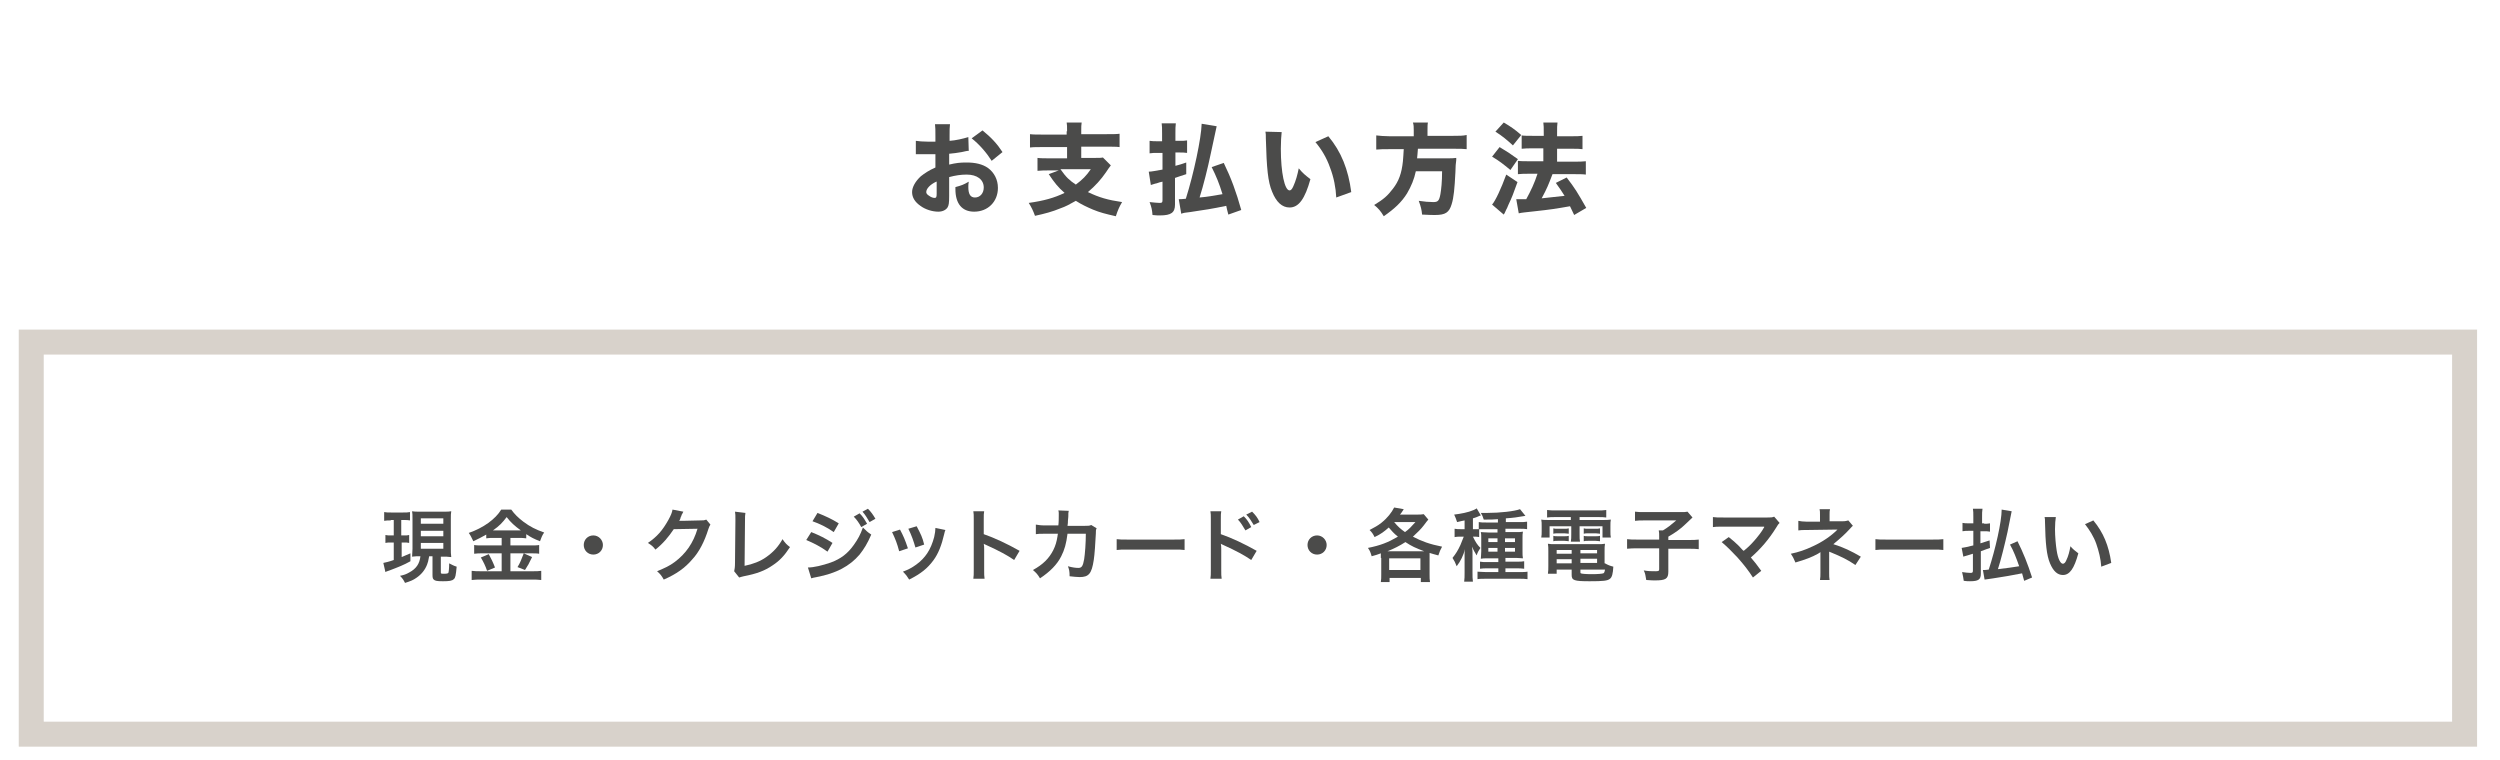 <?xml version="1.0" encoding="utf-8"?>
<!-- Generator: Adobe Illustrator 28.1.0, SVG Export Plug-In . SVG Version: 6.00 Build 0)  -->
<svg version="1.1" id="レイヤー_1" xmlns="http://www.w3.org/2000/svg" xmlns:xlink="http://www.w3.org/1999/xlink" x="0px"
	 y="0px" viewBox="0 0 600 182.4" style="enable-background:new 0 0 600 182.4;" xml:space="preserve">
<style type="text/css">
	.st0{fill:#4B4B4A;}
	.st1{opacity:0.58;}
	.st2{fill:#BCB2A6;}
</style>
<g>
	<g>
		<g>
			<g>
				<path class="st0" d="M232.5,36.2c-0.5,0-0.7,0.1-1.7,0.3c-1.2,0.2-1.8,0.3-3,0.4v2.6c1.7-0.4,2.6-0.5,4.2-0.5
					c2.1,0,3.8,0.4,5.1,1.3c1.5,1.1,2.4,2.8,2.4,4.8c0,3.3-2.4,5.7-5.7,5.7c-2.9,0-4.5-1.9-4.5-5.4c0-0.1,0-0.3,0-0.5
					c1.5-0.4,2-0.6,3.2-1.3c-0.1,0.6-0.1,0.9-0.1,1.3c0,1.7,0.5,2.5,1.6,2.5c1.2,0,2.1-1,2.1-2.4c0-1.9-1.6-3.1-4.1-3.1
					c-1.4,0-2.7,0.2-4.2,0.6v4.5c0,1.8-0.1,2.3-0.4,2.8c-0.4,0.6-1.2,1-2.2,1c-1.4,0-3.1-0.5-4.3-1.4c-1.3-0.9-2-2-2-3.3
					c0-1.2,0.8-2.6,2.1-3.8c0.9-0.7,1.9-1.4,3.5-2.1V37c-1.2,0-1.8,0-2.2,0c-0.2,0-0.3,0-1.5,0c-0.2,0-0.3,0-0.4,0
					c-0.1,0-0.3,0-0.6,0l0-3.2c0.6,0.1,1.8,0.2,3,0.2c0.2,0,0.3,0,1.2,0c0.3,0,0.3,0,0.5,0v-1.2c0-1.6,0-2.2-0.1-3h3.6
					c-0.1,0.8-0.1,1.3-0.1,2.8v1.2c1.5-0.1,3.2-0.5,4.5-0.9L232.5,36.2z M224.7,43.6c-1.5,0.7-2.4,1.7-2.4,2.5
					c0,0.3,0.2,0.6,0.7,0.9c0.4,0.3,0.9,0.5,1.3,0.5c0.4,0,0.5-0.2,0.5-1V43.6z M238,38.6c-1.2-1.9-2.9-3.9-4.8-5.4l2.6-1.9
					c2.1,1.7,3.5,3.2,4.8,5.2L238,38.6z"/>
				<path class="st0" d="M256.1,31.5c0-1.1,0-1.6-0.1-2.1h3.6c-0.1,0.6-0.1,1-0.1,2.1v0.7h6.1c1.4,0,2.4,0,3.1-0.1v3.2
					c-0.7-0.1-1.8-0.1-3.1-0.1h-6.1v2.7h3.2c1,0,1.6,0,2-0.1l1.9,1.9c-0.3,0.4-0.7,0.9-1.2,1.7c-1.1,1.6-2.5,3.2-4.3,4.7
					c2.7,1.3,4.8,1.9,8.2,2.4c-0.7,1.2-1,1.9-1.5,3.4c-2.6-0.6-3.8-0.9-5.5-1.6c-1.4-0.6-2.7-1.2-4.1-2.1c-1.4,0.8-2.5,1.4-3.7,1.8
					c-1.9,0.8-3.8,1.3-6.1,1.8c-0.4-1.1-0.8-2-1.5-3.1c3.6-0.5,6.1-1.2,8.6-2.4c-1.5-1.3-2.4-2.4-3.8-4.5l2.4-0.9h-2.1
					c-1.1,0-2.1,0-3,0.1v-3.1c0.7,0.1,1.8,0.1,3,0.1h4.1v-2.7h-5.8c-1.3,0-2.3,0-3.1,0.1v-3.2c0.7,0.1,1.8,0.1,3.1,0.1h5.7V31.5z
					 M254.5,40.6c1.4,2,2.2,2.7,3.7,3.7c1.6-1.2,2.5-2.1,3.6-3.7H254.5z"/>
				<path class="st0" d="M283.2,33.8c0.7,0,1,0,1.7-0.1v3c-0.7-0.1-1.1-0.1-1.7-0.1h-1.1v3.2c1.2-0.3,1.4-0.4,2.6-0.8l0,2.8
					c-1.3,0.4-1.5,0.5-2.7,0.9v6.4c0,1.9-0.9,2.6-3.6,2.6c-0.5,0-1.1,0-1.8-0.1c-0.1-1.2-0.2-1.8-0.7-3.1c1.1,0.1,1.8,0.2,2.4,0.2
					c0.6,0,0.7-0.1,0.7-0.7v-4.4c-0.6,0.1-0.8,0.2-1.4,0.4c-0.1,0-0.5,0.1-1.4,0.4l-0.5-3.2c0.7,0,1.5-0.2,3.3-0.5v-4h-1.3
					c-0.6,0-1.2,0-1.8,0.1v-3c0.6,0.1,1.2,0.1,1.8,0.1h1.2V32c0-1.2,0-1.7-0.1-2.4h3.4c-0.1,0.7-0.1,1.3-0.1,2.4v1.8H283.2z
					 M294.8,51.5c-0.3-1.2-0.4-1.5-0.5-2.1c-3.3,0.7-5.3,1-8.7,1.5c-1.1,0.1-1.6,0.2-2.1,0.4l-0.6-3.5c0.1,0,0.2,0,0.3,0
					c0.3,0,0.4,0,1.4-0.1c1.9-6,3.7-14.5,3.8-18l3.6,0.6c-0.1,0.4-0.1,0.4-1.4,6.5c-0.7,3.4-1.8,7.8-2.7,10.6c2.3-0.2,3-0.4,5.5-0.8
					c-0.8-2.6-1.5-4.3-2.6-6.5l2.9-1c1.8,3.7,3,7,4.2,11.3L294.8,51.5z"/>
				<path class="st0" d="M307.6,31.7c-0.1,0.9-0.2,2.3-0.2,4c0,5.7,0.9,10,2.1,10c0.3,0,0.6-0.3,0.9-1c0.6-1.3,1-2.8,1.3-4.3
					c1,1.2,1.5,1.6,2.8,2.6c-1.3,4.7-2.8,6.8-5,6.8c-1.8,0-3.2-1.3-4.2-3.8c-1-2.4-1.3-5.5-1.5-12.8c0-0.9,0-1.1-0.1-1.6L307.6,31.7
					z M318.8,32.7c3.1,3.7,4.8,8,5.5,13.4l-3.6,1.3c-0.1-2.3-0.6-4.9-1.5-7.2c-0.8-2.3-2-4.3-3.5-6.1L318.8,32.7z"/>
				<path class="st0" d="M339.3,31.3c0-0.8,0-1.3-0.2-1.9h3.6c-0.1,0.5-0.1,1.1-0.1,1.9v1.3h6.2c1.4,0,2.3,0,3.2-0.2v3.4
					c-0.8-0.1-1.6-0.1-3-0.1h-8.7c-0.1,1.1-0.1,1.6-0.2,2.3h6.9c1.3,0,1.9,0,2.5-0.1c0,0.2,0,0.2,0,0.5c-0.1,0.7-0.2,1.7-0.2,2.9
					c-0.2,4-0.4,6.1-0.9,7.7c-0.6,2-1.5,2.6-4,2.6c-0.7,0-1.2,0-3.1-0.1c-0.1-1.2-0.3-1.9-0.8-3.3c1.3,0.2,2.5,0.3,3.5,0.3
					c1.1,0,1.4-0.3,1.7-1.9c0.2-1.2,0.4-2.9,0.4-5.5h-6.3c-0.4,1.9-1.1,3.6-2.1,5.3c-1.3,2.1-3,3.7-5.6,5.5
					c-0.7-1.2-1.3-1.9-2.3-2.7c2.3-1.4,3.2-2.2,4.5-3.9c1.4-1.8,2.1-3.7,2.4-6.6c0.1-0.9,0.1-1.6,0.2-2.9h-3.5c-1.2,0-2.2,0-3.1,0.1
					v-3.4c0.9,0.1,1.9,0.2,3.1,0.2h5.9V31.3z"/>
				<path class="st0" d="M359.9,35.3c1.7,1,2.6,1.6,4.4,2.9l-1.8,2.6c-1.7-1.4-2.7-2.2-4.4-3.2L359.9,35.3z M364.2,43.7
					c-1,2.8-1.3,3.6-2.2,5.5c-0.2,0.6-0.4,0.9-0.5,1.1c-0.4,0.9-0.4,0.9-0.6,1.2l-2.8-2.4c0.8-0.9,2.2-3.9,3.4-7.2L364.2,43.7z
					 M360.9,29.4c1.7,1,2.7,1.7,4.2,3l-2,2.5c-1.4-1.3-2.6-2.3-4.2-3.3L360.9,29.4z M363.9,47.8c0.4,0,0.6,0,0.8,0
					c0.4,0,0.9,0,1.6,0c1.1-2,2-3.9,2.7-6.1H367c-1,0-1.9,0-2.7,0.1v-3.2c0.7,0.1,1.6,0.1,2.7,0.1h3.4v-3.1h-2.6c-1,0-1.8,0-2.6,0.1
					v-3.2c0.6,0.1,1.5,0.1,2.7,0.1h2.6V32c0-1.4,0-1.9-0.1-2.6h3.4c-0.1,0.7-0.1,1.2-0.1,2.6v0.7h3.5c1.1,0,1.8,0,2.6-0.1v3.2
					c-0.7-0.1-1.4-0.1-2.6-0.1h-3.5v3.1h4.2c1,0,1.9,0,2.7-0.1v3.2c-0.7-0.1-1.7-0.1-2.6-0.1h-5.4c-1,2.6-1.3,3.4-2.6,5.8
					c3.8-0.4,3.8-0.4,5.5-0.6c-0.7-1.1-1.1-1.7-2.1-3.1l2.6-1.3c2,2.6,2.6,3.6,4.7,7.3l-2.9,1.7c-0.5-1-0.6-1.3-1-2.1
					c-3.4,0.6-4.7,0.8-8.4,1.2c-2.6,0.3-3,0.3-3.9,0.5L363.9,47.8z"/>
			</g>
		</g>
		<g class="st1">
			<path class="st2" d="M588.5,85.1v88.1h-578V85.1H588.5 M594.5,79.1H4.5v100.1h590V79.1L594.5,79.1z"/>
		</g>
	</g>
	<g>
		<g>
			<path class="st0" d="M93.8,124.9c-0.7,0-1.1,0-1.6,0.1v-2.1c0.5,0.1,1,0.1,1.7,0.1h2.8c0.7,0,1.2,0,1.7-0.1v2
				c-0.5-0.1-0.9-0.1-1.6-0.1h-0.5v3.7H97c0.6,0,0.8,0,1.2-0.1v1.9c-0.4-0.1-0.8-0.1-1.2-0.1h-0.6v3.5c0.6-0.3,1-0.4,2.1-0.9v1.9
				c-1.6,0.9-2.9,1.4-5,2.2c-0.5,0.2-0.7,0.2-1,0.4l-0.5-2.2c0.5-0.1,1.4-0.3,2.5-0.7v-4.2h-0.7c-0.5,0-0.9,0-1.3,0.1v-1.9
				c0.4,0.1,0.7,0.1,1.3,0.1h0.7v-3.7H93.8z M100.7,133.5c-0.7,0-1,0-1.8,0.1c0-0.6,0.1-1.2,0.1-1.9v-7.1c0-1,0-1.4-0.1-1.9
				c0.5,0.1,0.9,0.1,1.8,0.1h5.8c0.9,0,1.3,0,1.8-0.1c-0.1,0.5-0.1,1-0.1,1.9v7c0,0.8,0,1.4,0.1,2.1c-0.4,0-0.9-0.1-1.1-0.1h-1.4
				v3.8c0,0.3,0.1,0.3,0.9,0.3c0.5,0,0.8-0.1,0.9-0.2c0.1-0.2,0.2-1.1,0.2-2.3c0.6,0.3,1.1,0.6,1.8,0.8c-0.2,2.1-0.3,2.7-0.7,3
				c-0.4,0.4-1.1,0.5-2.6,0.5c-1.4,0-1.9-0.1-2.2-0.4c-0.2-0.2-0.3-0.4-0.3-1.1v-4.5H103c-0.2,1.2-0.3,1.4-0.5,2
				c-0.5,1.3-1.4,2.4-2.6,3.2c-0.7,0.5-1.4,0.8-2.7,1.2c-0.3-0.6-0.5-1-1.2-1.7c1-0.2,1.5-0.4,2.2-0.8c1.7-0.9,2.5-2.1,2.7-3.9
				H100.7z M101,125.7h5.4v-1.3H101V125.7z M101,128.7h5.4v-1.3H101V128.7z M101,131.7h5.4v-1.4H101V131.7z"/>
			<path class="st0" d="M118.6,129.1c-0.8,0-1.3,0-1.9,0.1v-0.9c-1.1,0.6-1.8,1-3.1,1.6c-0.5-1-0.6-1.3-1.1-2
				c3.5-1.2,6.4-3.3,7.8-5.6h2.4c0.8,1.1,1.6,1.9,2.9,2.9c1.6,1.2,3,1.9,5,2.6c-0.5,0.7-0.7,1.3-1,2.1c-1.5-0.6-2.1-0.9-3.3-1.7v1
				c-0.6-0.1-1.1-0.1-1.9-0.1h-1.9v1.8h4.8c1,0,1.6,0,2.1-0.1v2.1c-0.5-0.1-1.2-0.1-2.1-0.1h-4.8v4.3h5.2c1,0,1.6,0,2.2-0.1v2.2
				c-0.7-0.1-1.5-0.1-2.3-0.1h-12c-0.9,0-1.6,0-2.4,0.1v-2.2c0.7,0.1,1.4,0.1,2.4,0.1h4.8v-4.3h-4.5c-0.8,0-1.5,0-2.1,0.1v-2.1
				c0.5,0.1,1.1,0.1,2.1,0.1h4.5v-1.8H118.6z M117.3,133c0.6,1.1,1,1.9,1.5,3.2l-1.9,0.8c-0.4-1.2-0.9-2.2-1.5-3.2L117.3,133z
				 M118.6,127.3l5.9,0c0.2,0,0.2,0,0.5,0c-1.5-1.1-2.4-1.9-3.4-3.2c-1,1.3-1.7,2.1-3.3,3.2H118.6z M127.7,133.7
				c-0.2,0.4-0.2,0.4-0.9,1.8c-0.1,0.1-0.1,0.2-0.8,1.3l-1.8-0.7c0.6-0.9,1-2,1.5-3.3L127.7,133.7z"/>
			<path class="st0" d="M144.7,130.8c0,1.3-1,2.3-2.3,2.3s-2.3-1-2.3-2.3s1-2.3,2.3-2.3S144.7,129.6,144.7,130.8z"/>
			<path class="st0" d="M170.5,125.9c-0.2,0.3-0.3,0.5-0.5,1.1c-0.9,2.9-2.2,5.5-3.9,7.3c-1.7,2-3.8,3.5-6.8,4.8
				c-0.5-0.9-0.8-1.3-1.6-2c1.9-0.8,3-1.3,4.2-2.2c2.7-2,4.5-4.6,5.5-8l-5.7,0.1c-1.2,1.8-2.6,3.5-4.4,4.9c-0.6-0.8-0.9-1-1.8-1.6
				c2.2-1.5,3.5-3,4.9-5.5c0.6-1.1,0.9-1.8,1-2.5l2.6,0.5c-0.1,0.2-0.1,0.2-0.3,0.6c-0.1,0.1-0.1,0.1-0.2,0.5
				c-0.1,0.1-0.1,0.1-0.2,0.5c-0.1,0.3-0.1,0.3-0.3,0.6c0.2,0,0.6,0,0.9,0l4.2-0.1c0.7,0,0.9,0,1.4-0.2L170.5,125.9z"/>
			<path class="st0" d="M178.9,123.1c-0.1,0.5-0.1,1-0.1,1.9l-0.1,10.8c2-0.4,3.8-1.1,5.2-2.1c1.7-1.2,2.9-2.5,3.9-4.3
				c0.7,1,1,1.3,1.8,1.9c-1.3,2-2.5,3.3-4.2,4.4c-1.9,1.3-3.8,2-6.9,2.6c-0.5,0.1-0.7,0.2-1.1,0.3l-1.2-1.5c0.1-0.5,0.2-0.9,0.2-2
				l0.1-10.3c0-1.3,0-1.3-0.1-2L178.9,123.1z"/>
			<path class="st0" d="M194.7,127.7c2,0.8,3.4,1.5,5.1,2.6l-1.2,2.1c-1.5-1.1-3.2-2-5.1-2.8L194.7,127.7z M193.9,136.2
				c1.4,0,3.5-0.5,5.5-1.2c2.4-0.9,4-2.1,5.5-4.2c1-1.4,1.6-2.5,2.2-4.2c0.8,0.8,1.1,1.1,2,1.7c-0.9,2.1-1.7,3.4-2.8,4.8
				c-2.4,2.8-5.6,4.5-10.3,5.4c-0.7,0.1-0.9,0.2-1.3,0.3L193.9,136.2z M196.2,123.1c2,0.8,3.5,1.5,5.1,2.5l-1.2,2.1
				c-1.7-1.2-3.4-2-5.1-2.6L196.2,123.1z M206.3,123.2c0.8,0.8,1.1,1.3,1.8,2.5l-1.4,0.8c-0.6-1.1-1.1-1.8-1.8-2.5L206.3,123.2z
				 M208.7,125.3c-0.6-1-1-1.7-1.7-2.5l1.3-0.7c0.8,0.8,1.2,1.4,1.8,2.4L208.7,125.3z"/>
			<path class="st0" d="M216,127.1c0.8,1.5,1.2,2.4,1.9,4.5l-2.1,0.7c-0.5-1.9-0.9-2.9-1.7-4.6L216,127.1z M226.9,127.2
				c-0.1,0.3-0.2,0.4-0.3,1c-0.6,2.6-1.4,4.7-2.6,6.3c-1.4,1.9-3,3.2-5.8,4.6c-0.5-0.8-0.7-1.1-1.5-1.9c1.3-0.5,2.1-0.9,3.2-1.7
				c2.2-1.6,3.5-3.6,4.3-6.6c0.2-0.9,0.3-1.6,0.3-2.2L226.9,127.2z M220,126.3c1,1.9,1.4,2.7,1.8,4.4l-2.1,0.7
				c-0.4-1.4-0.9-2.9-1.7-4.5L220,126.3z"/>
			<path class="st0" d="M233.6,138.9c0.1-0.6,0.1-1.1,0.1-2.1v-12.2c0-0.9,0-1.4-0.1-1.9h2.6c-0.1,0.6-0.1,0.8-0.1,2v3.5
				c2.6,0.9,5.6,2.3,8.6,4l-1.3,2.2c-1.6-1.1-3.6-2.2-6.7-3.6c-0.4-0.2-0.5-0.2-0.6-0.3c0.1,0.5,0.1,0.8,0.1,1.3v5
				c0,1,0,1.5,0.1,2.1H233.6z"/>
			<path class="st0" d="M263.2,126.8c-0.2,0.3-0.2,0.6-0.2,1.3c-0.1,2.1-0.3,5.1-0.5,6.3c-0.5,3.3-1.2,4.1-3.4,4.1
				c-0.7,0-1.4-0.1-2.4-0.2c0-1.2-0.1-1.6-0.4-2.4c1.1,0.3,1.9,0.4,2.5,0.4c0.8,0,1.1-0.4,1.4-2.1c0.2-1.3,0.4-3.9,0.4-6.1l-4.4,0
				c-0.3,2.4-0.7,3.8-1.5,5.4c-1,2-2.7,3.7-5.1,5.3c-0.6-1-0.9-1.3-1.7-2c2.4-1.3,3.9-2.8,4.9-4.8c0.5-1,0.8-2,1-3.3
				c0-0.3,0.1-0.5,0.1-0.6l-3.2,0c-1.2,0-1.4,0-2.1,0.1l0-2.3c0.6,0.1,1.2,0.2,2.1,0.2l3.3,0c0.1-0.7,0.1-1.8,0.1-2.4v-0.5
				c0-0.2,0-0.4-0.1-0.7l2.5,0.1c0,0.2-0.1,0.3-0.1,0.6c0,0.1,0,0.2,0,0.4c0,0.4,0,0.4-0.1,1.4c0,0.4,0,0.6-0.1,1.2l4.2,0
				c0.9,0,1,0,1.5-0.2L263.2,126.8z"/>
			<path class="st0" d="M268,129.4c0.8,0.1,1.2,0.1,3.1,0.1h10.1c1.9,0,2.2,0,3.1-0.1v2.6c-0.8-0.1-1-0.1-3.1-0.1h-10.1
				c-2.1,0-2.3,0-3.1,0.1V129.4z"/>
			<path class="st0" d="M290.5,138.9c0.1-0.6,0.1-1.1,0.1-2.1v-12.2c0-0.9,0-1.4-0.1-1.9h2.6c-0.1,0.6-0.1,0.8-0.1,2v3.5
				c2.6,0.9,5.6,2.3,8.6,4l-1.3,2.2c-1.6-1.1-3.6-2.2-6.7-3.6c-0.4-0.2-0.5-0.2-0.6-0.3c0.1,0.5,0.1,0.8,0.1,1.3v5
				c0,1,0,1.5,0.1,2.1H290.5z M298.5,123.9c0.8,0.8,1.2,1.4,1.8,2.6l-1.4,0.8c-0.6-1-1.1-1.9-1.8-2.6L298.5,123.9z M300.9,126
				c-0.6-1-1.1-1.8-1.8-2.5l1.4-0.7c0.8,0.8,1.3,1.4,1.8,2.5L300.9,126z"/>
			<path class="st0" d="M318.4,130.8c0,1.3-1,2.3-2.3,2.3s-2.3-1-2.3-2.3s1-2.3,2.3-2.3S318.4,129.6,318.4,130.8z"/>
			<path class="st0" d="M331.4,133.9c0-0.4,0-0.7,0-1.1c-0.8,0.3-1.1,0.4-2.2,0.7c-0.3-1-0.4-1.3-0.9-2c3-0.6,4.8-1.3,7.2-2.7
				c-1-0.8-1.5-1.4-2.2-2.2c-1,0.9-1.9,1.6-3.4,2.3c-0.4-0.8-0.6-1.1-1.2-1.7c1.3-0.7,1.9-1,2.8-1.7c1.5-1.2,2.5-2.5,3.1-3.7
				l2.3,0.4c-0.4,0.7-0.6,0.9-0.9,1.3h4c0.8,0,1.2,0,1.7-0.1l1.1,1.3c-0.3,0.3-0.4,0.5-1.1,1.4c-0.6,0.8-1.6,1.8-2.6,2.7
				c2.1,1.1,4,1.8,7,2.4c-0.4,0.7-0.6,1.2-0.9,2.1c-1.1-0.3-1.5-0.4-2.1-0.6c0,0.4,0,0.7,0,1.3v3.8c0,0.8,0,1.3,0.1,1.9h-2.2v-1
				h-7.5v1h-2.1c0.1-0.6,0.1-1.1,0.1-1.9V133.9z M341.8,132.3c-2.1-0.8-3-1.2-4.5-2.2c-1.4,0.9-2.8,1.6-4.3,2.2h8.5H341.8z
				 M333.4,136.8h7.5V134h-7.5V136.8z M334.6,125.3c0.9,1.1,1.6,1.7,2.6,2.4c1-0.7,1.5-1.3,2.5-2.4L334.6,125.3L334.6,125.3z"/>
			<path class="st0" d="M355,128.9c-0.4-0.1-0.7-0.1-1.2-0.1h-0.3c0.7,1.4,1,1.9,1.8,2.7c-0.4,0.6-0.7,1.1-0.9,1.8
				c-0.4-0.7-0.7-1.1-1.1-2.1c0,0.5,0.1,0.6,0.1,1.1c0,0.2,0,0.4,0,0.6c0,0.3,0,0.6,0,0.7v3.7c0,1.1,0,1.6,0.1,2.3h-2.1
				c0.1-0.7,0.1-1.3,0.1-2.2v-3c0-0.9,0-0.9,0-1.4c0-0.5,0-0.7,0.1-1.2c-0.4,1.5-1,2.8-2,4.1c-0.3-0.8-0.6-1.4-1-2
				c0.8-1,1.3-1.8,1.9-3.1c0.3-0.7,0.6-1.5,0.8-2h-0.8c-0.5,0-0.9,0-1.4,0.1v-2c0.5,0.1,0.9,0.1,1.4,0.1h1v-2.1
				c-0.6,0.1-0.9,0.2-1.8,0.4c-0.2-0.7-0.4-1.1-0.7-1.8c1.6-0.2,3.3-0.5,4.7-1.1c0.3-0.2,0.5-0.2,0.7-0.4l1,1.7
				c-0.1,0-0.5,0.2-1,0.4c-0.2,0.1-0.3,0.1-0.9,0.3v2.6h0.4c0.4,0,0.7,0,1,0v-1.7c0.5,0.1,1,0.1,1.8,0.1h2.8v-0.8
				c-1,0.1-1.7,0.1-3.4,0.1c-0.2-0.7-0.4-1.1-0.7-1.6c0.7,0,1.3,0,1.5,0c3.1,0,6.6-0.4,7.9-0.9l1.3,1.6c-0.1,0-0.1,0-0.6,0.1
				c-1,0.2-2.5,0.4-4.1,0.5v0.9h3.2c0.8,0,1.4,0,1.9-0.1v1.8c-0.5-0.1-1-0.1-1.8-0.1h-3.4v0.8h2.4c0.9,0,1.3,0,1.8-0.1
				c-0.1,0.5-0.1,0.8-0.1,1.6v3c0,0.9,0,1.3,0.1,1.8c-0.5,0-0.8-0.1-1.6-0.1h-2.6v0.9h2.6c1,0,1.4,0,1.9-0.1v1.8
				c-0.6-0.1-1.2-0.1-1.9-0.1h-2.6v0.9h3.2c0.8,0,1.6,0,2.1-0.1v1.8c-0.6-0.1-1.2-0.1-2.1-0.1h-7.8c-0.9,0-1.6,0-2.1,0.1v-1.8
				c0.4,0,1.2,0.1,2.1,0.1h2.9v-0.9h-2.5c-0.9,0-1.3,0-1.9,0.1v-1.7c0.5,0.1,0.9,0.1,1.9,0.1h2.5V134H357c-0.8,0-1.2,0-1.6,0.1
				c0-0.5,0.1-0.9,0.1-1.8v-3c0-0.9,0-1.2-0.1-1.6c0.5,0,0.9,0.1,1.8,0.1h2.2v-0.8h-2.8c-0.6,0-1.2,0-1.6,0V128.9z M357.2,129.2v0.9
				h2.2v-0.9H357.2z M357.2,131.5v0.9h2.2v-0.9H357.2z M363.6,130.1v-0.9h-2.4v0.9H363.6z M363.6,132.4v-0.9h-2.4v0.9H363.6z"/>
			<path class="st0" d="M373.3,124.1c-0.8,0-1.4,0-2,0.1v-1.8c0.7,0.1,1.3,0.1,2.1,0.1h10c0.9,0,1.5,0,2.1-0.1v1.8
				c-0.6-0.1-1.1-0.1-2-0.1h-4.4v0.7h5.1c1.3,0,1.8,0,2.4-0.1c-0.1,0.5-0.1,0.8-0.1,1.6v1.2c0,0.7,0,1,0.1,1.5h-2v-2.7h-5.5v1.9
				c0,0.9,0,1.3,0.1,1.8h-2.2c0.1-0.6,0.1-1,0.1-1.8v-1.9h-5.2v2.7h-2c0.1-0.5,0.1-0.9,0.1-1.5v-1.2c0-0.7,0-1.1-0.1-1.6
				c0.5,0.1,1.1,0.1,2.3,0.1h4.8v-0.7H373.3z M385.2,135.2c0.7,0.4,1.2,0.6,2,0.8c-0.1,1.7-0.3,2.5-0.8,2.9
				c-0.6,0.5-1.6,0.6-4.9,0.6c-3.7,0-4.3-0.2-4.3-1.5v-1.3h-3.6v1h-2.1c0.1-0.6,0.1-1.2,0.1-1.9v-3.5c0-0.7,0-1.3-0.1-1.8
				c0.5,0.1,1,0.1,1.8,0.1h10c0.9,0,1.4,0,1.9-0.1c-0.1,0.5-0.1,1-0.1,1.8V135.2z M372.8,126.8c0.3,0.1,0.5,0.1,1,0.1h1.7
				c0.4,0,0.7,0,1-0.1v1.3c-0.3,0-0.5-0.1-1-0.1h-1.7c-0.5,0-0.7,0-1,0.1V126.8z M372.8,128.6c0.3,0.1,0.5,0.1,1,0.1h1.7
				c0.4,0,0.7,0,1-0.1v1.3c-0.3,0-0.5-0.1-1-0.1h-1.7c-0.5,0-0.7,0-1,0.1V128.6z M373.6,132v0.9h3.6V132H373.6z M373.6,134.2v1h3.6
				v-1H373.6z M379.3,132.8h4V132h-4V132.8z M379.3,135.1h4v-1h-4V135.1z M379.3,137.3c0,0.2,0,0.2,0.1,0.3c0.2,0.1,1.1,0.2,2.7,0.2
				c1.4,0,2.4-0.1,2.7-0.2c0.2-0.1,0.3-0.3,0.4-0.9h-5.9V137.3z M380.1,126.8c0.3,0.1,0.5,0.1,1,0.1h1.9c0.4,0,0.7,0,1-0.1v1.3
				c-0.3,0-0.5-0.1-1-0.1h-1.9c-0.5,0-0.7,0-1,0.1V126.8z M380.1,128.6c0.3,0.1,0.5,0.1,1,0.1h1.9c0.4,0,0.7,0,1-0.1v1.3
				c-0.3,0-0.5-0.1-1-0.1h-1.9c-0.5,0-0.7,0-1,0.1V128.6z"/>
			<path class="st0" d="M398.2,128.7c0-0.6,0-1-0.1-1.4h1c1.3-0.8,1.8-1.2,3.2-2.4h-7.6c-1,0-1.6,0-2.3,0.1v-2.2
				c0.7,0.1,1.3,0.1,2.3,0.1h8.6c1,0,1.3,0,1.7-0.1l1.2,1.4c-0.5,0.5-0.5,0.5-1.8,1.7c-0.9,0.9-2.4,2-4,2.9v0.8h4.7
				c1.2,0,1.9,0,2.6-0.1v2.3c-0.7-0.1-1.4-0.1-2.6-0.1h-4.7v5.5c0,1.7-0.6,2.1-3.2,2.1c-0.4,0-0.8,0-2.1-0.1
				c-0.2-1.1-0.2-1.5-0.6-2.3c1.1,0.2,1.8,0.2,2.8,0.2c0.8,0,0.9-0.1,0.9-0.5v-5h-5.1c-1.1,0-1.8,0-2.6,0.1v-2.3
				c0.7,0.1,1.4,0.1,2.6,0.1h5.1V128.7z"/>
			<path class="st0" d="M414.9,128.9c1,0.8,1.6,1.3,2.4,2.1c1,1.1,1,1.1,1.2,1.2c1-0.8,1.8-1.6,2.5-2.4c0.8-0.9,1.9-2.3,2.3-3.1
				c0.1-0.1,0.1-0.1,0.1-0.2c0-0.1,0-0.1,0-0.1c-0.2,0-0.5,0-0.9,0h-6.9c-0.7,0-1.2,0-2.1,0c-1.5,0-1.7,0-2.4,0.1v-2.4
				c0.7,0.1,1.2,0.1,2.5,0.1l10.6,0c0.8,0,1.1,0,1.6-0.2l1.3,1.5c-0.3,0.3-0.4,0.4-0.8,1.1c-1.8,2.9-3.8,5.2-6.1,7.2
				c0.8,0.9,1.5,1.8,2.5,3.2l-2,1.6c-1.1-1.7-2.1-3-3.7-4.8c-1.5-1.6-2.4-2.5-3.8-3.7L414.9,128.9z"/>
			<path class="st0" d="M436.8,139.2c0.1-0.5,0.1-1.1,0.1-1.7v-4c0-0.1,0-0.5,0-1c-0.2,0.2-0.3,0.2-0.6,0.4c-1.4,0.8-3,1.4-5.4,2.1
				c-0.4-0.9-0.5-1.2-1.1-2.1c1.9-0.4,3.4-0.9,5.3-1.8c2.2-1,4.3-2.4,5.9-4c-0.2,0-0.2,0-0.4,0c-0.1,0-0.1,0-7,0.1
				c-1.1,0-1.3,0-2,0.1v-2.3c0.5,0.1,1.2,0.2,2,0.2h3.2v-1.6c0-0.7,0-1-0.1-1.4h2.5c-0.1,0.4-0.1,0.7-0.1,1.3v1.6h3.2
				c0.6,0,0.9-0.1,1.3-0.2l1.1,1.3c-0.3,0.2-0.3,0.3-0.8,0.8c-1.1,1.2-2.1,2.1-3.9,3.6c2.3,0.7,4.4,1.7,6.6,3l-1.3,2
				c-1.9-1.3-3.4-2-5.8-3c-0.2-0.1-0.3-0.1-0.5-0.2c0,0.2,0,0.8,0,0.9v4.2c0,0.8,0,1.1,0.1,1.7H436.8z"/>
			<path class="st0" d="M450.1,129.4c0.8,0.1,1.2,0.1,3.1,0.1h10.1c1.9,0,2.2,0,3.1-0.1v2.6c-0.8-0.1-1-0.1-3.1-0.1h-10.1
				c-2.1,0-2.3,0-3.1,0.1V129.4z"/>
			<path class="st0" d="M476.2,125.7c0.6,0,0.9,0,1.4-0.1v2c-0.5-0.1-0.9-0.1-1.4-0.1h-0.9v2.9c0.7-0.2,1-0.3,2.2-0.7l0.1,1.8
				c-0.5,0.2-1.2,0.4-2.2,0.8v5.4c0,1.4-0.6,1.8-2.6,1.8c-0.4,0-0.9,0-1.5-0.1c-0.1-0.8-0.2-1.2-0.4-2.1c0.8,0.1,1.4,0.2,2,0.2
				c0.5,0,0.6-0.1,0.6-0.6v-4c-0.3,0.1-0.6,0.2-1.3,0.4c-0.6,0.2-0.8,0.2-1,0.3l-0.4-2.1c0.7-0.1,1.2-0.2,2.8-0.6v-3.5h-1.1
				c-0.5,0-1,0-1.5,0.1v-2c0.5,0.1,0.9,0.1,1.5,0.1h1.1v-1.6c0-0.9,0-1.3-0.1-1.9h2.3c-0.1,0.6-0.1,1.1-0.1,1.9v1.6H476.2z
				 M485.8,139.4c-0.2-0.8-0.3-1.1-0.5-1.8c-2.6,0.5-4.2,0.8-6.9,1.2c-1.1,0.2-1.6,0.2-2.1,0.3l-0.4-2.3c0.1,0,0.2,0,0.3,0
				c0.1,0,0.5,0,1.1-0.1c1.6-4.9,3.1-11.5,3.1-14.4l2.4,0.4c-0.1,0.4-0.2,0.9-1,5c-0.6,2.7-1.6,6.8-2.3,8.9c2.5-0.3,3.2-0.4,5.1-0.7
				c-0.7-2-1.3-3.6-2.2-5.2l1.8-0.8c1.4,2.8,2.4,5.3,3.5,8.7L485.8,139.4z"/>
			<path class="st0" d="M493.4,124.1c-0.1,0.7-0.2,1.6-0.2,2.9c0,1.7,0.2,3.9,0.4,5.1c0.3,2,0.9,3.2,1.5,3.2c0.3,0,0.6-0.3,0.8-0.8
				c0.5-1,0.8-2.2,1-3.4c0.7,0.8,1,1,1.9,1.7c-1,3.7-2.1,5.2-3.7,5.2c-1.3,0-2.3-0.9-3.1-2.8c-0.8-1.9-1.1-4.7-1.2-9.9
				c0-0.7,0-0.8-0.1-1.2H493.4z M502.4,124.9c2.4,2.9,3.7,6,4.3,10.2l-2.4,0.9c-0.1-1.8-0.6-3.8-1.2-5.5c-0.6-1.7-1.6-3.3-2.7-4.7
				L502.4,124.9z"/>
		</g>
	</g>
</g>
</svg>
